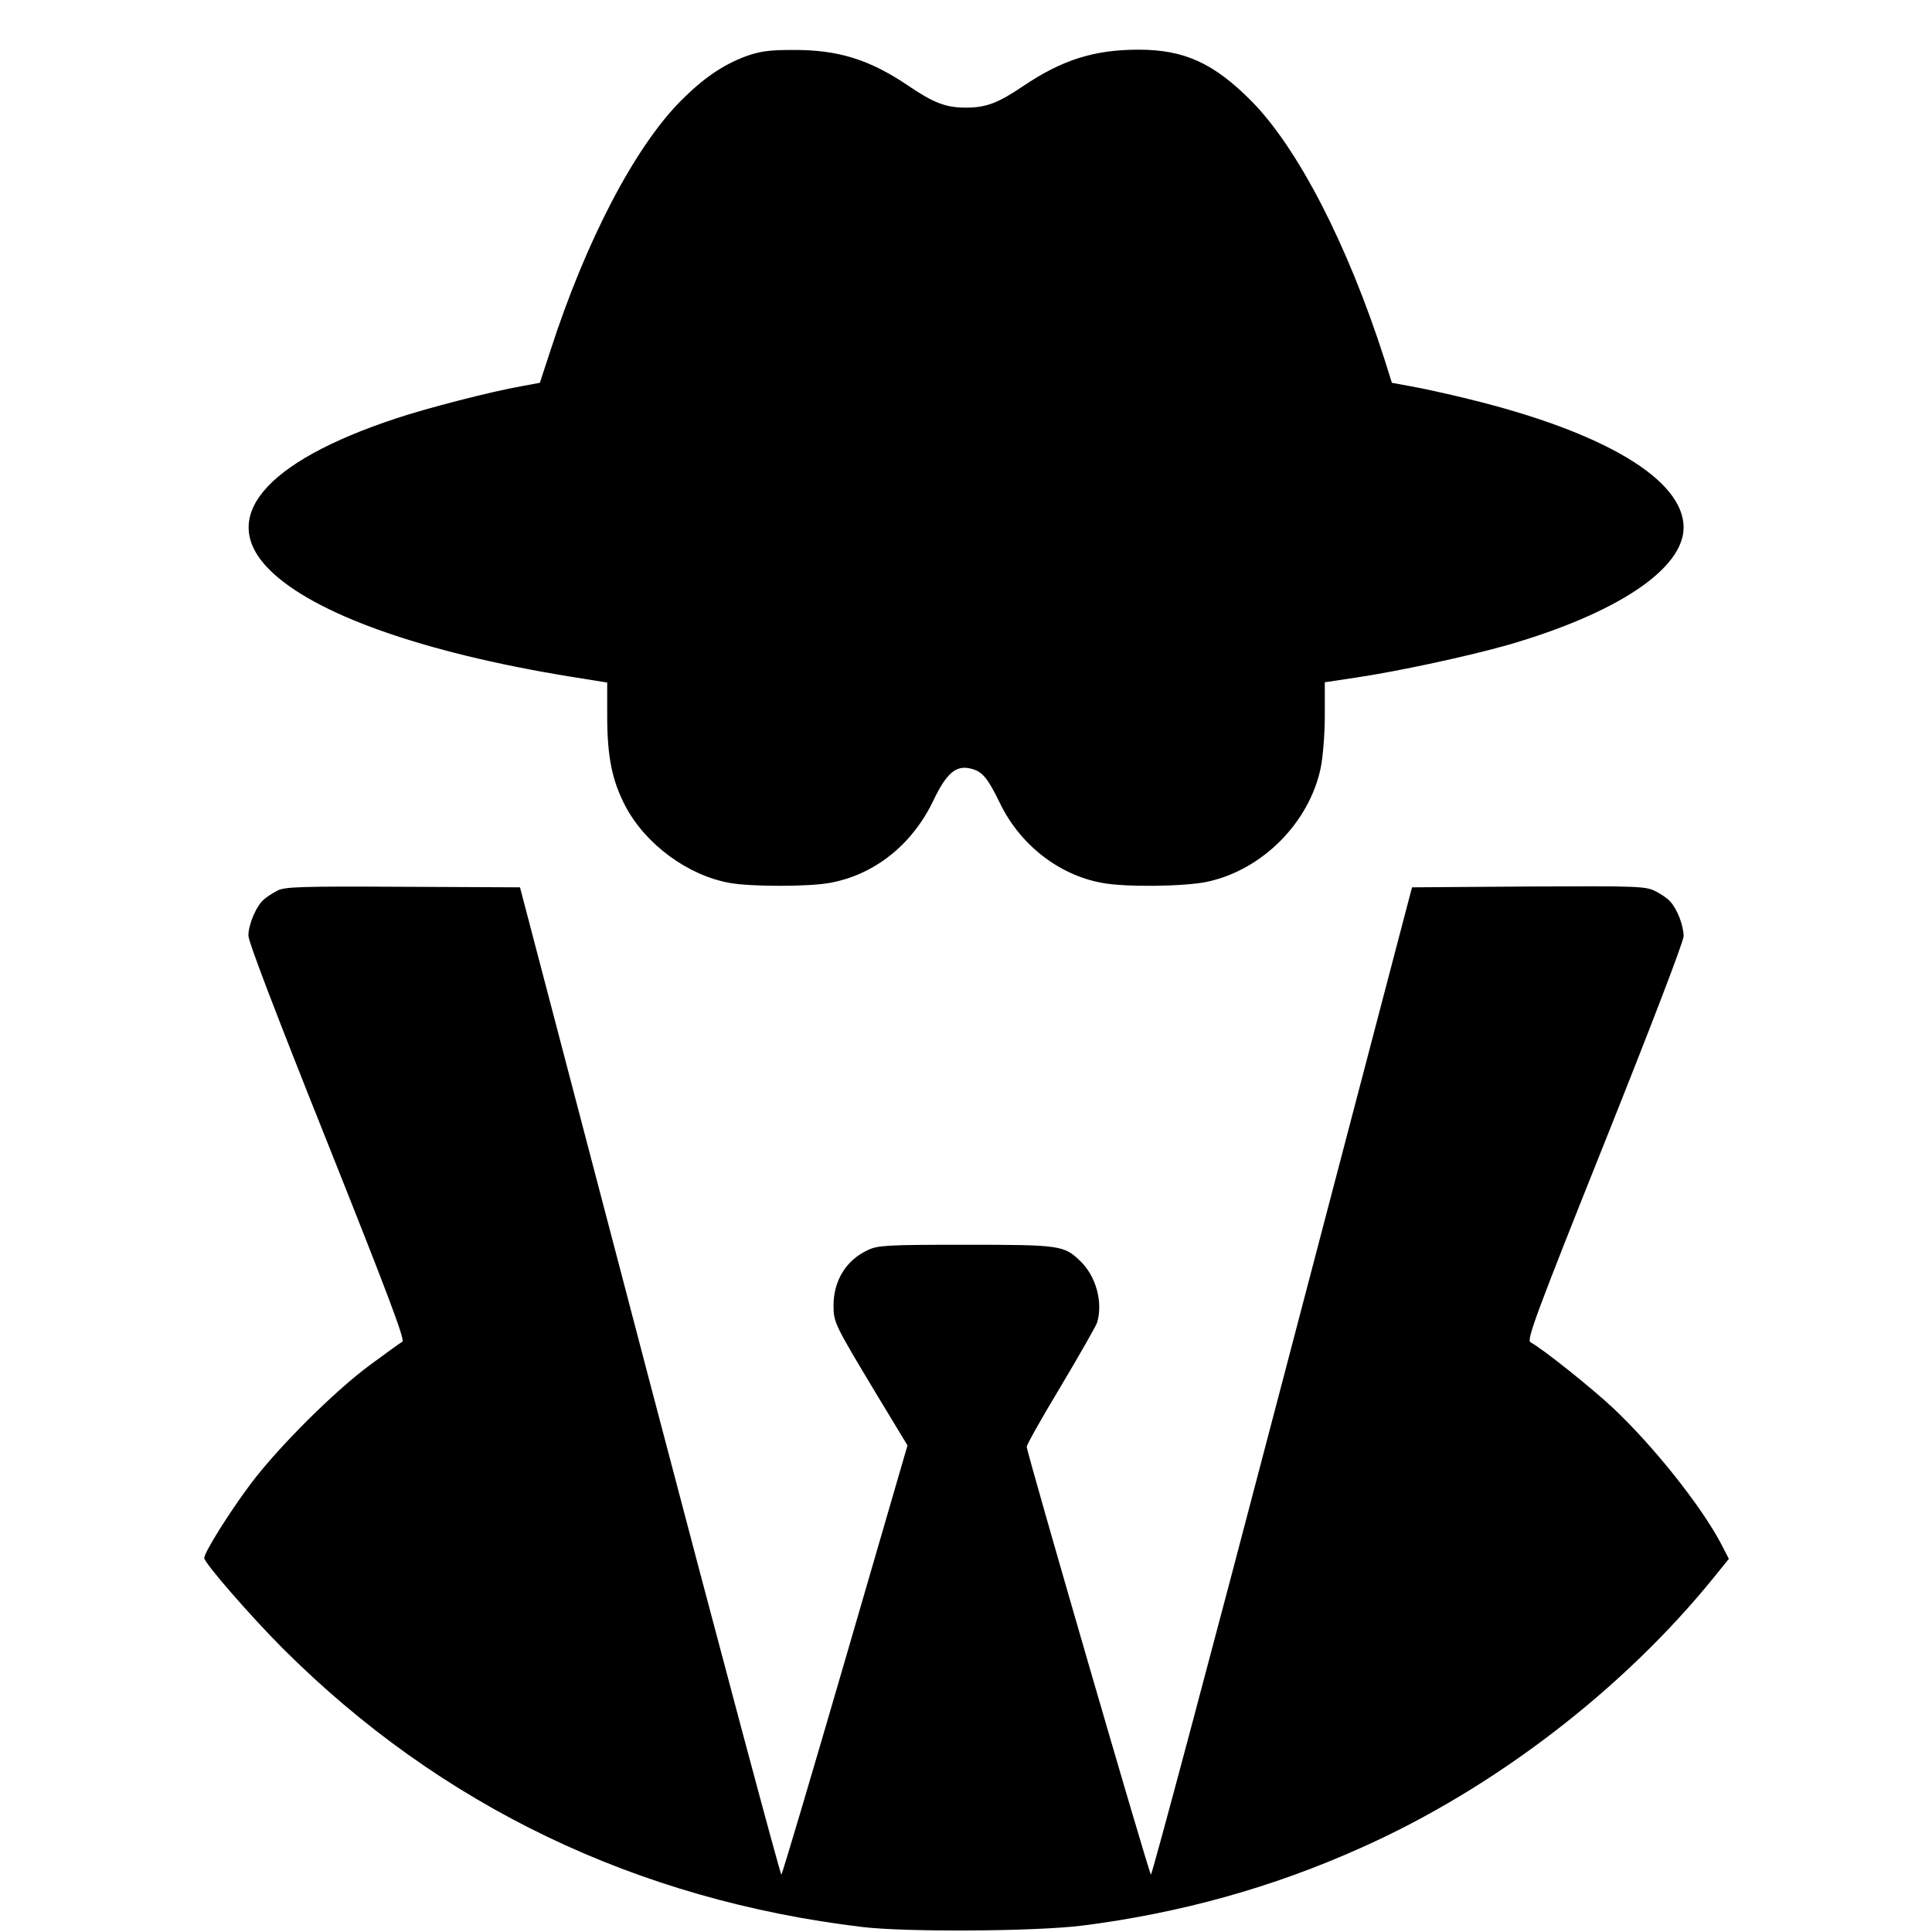 <?xml version="1.0" standalone="no"?>
<!DOCTYPE svg PUBLIC "-//W3C//DTD SVG 20010904//EN"
 "http://www.w3.org/TR/2001/REC-SVG-20010904/DTD/svg10.dtd">
<svg version="1.0" xmlns="http://www.w3.org/2000/svg"
 width="700pt" height="700pt" viewBox="0 0 700 700"
 preserveAspectRatio="xMidYMid meet">
<g transform="translate(0,700) scale(0.1,-0.1)"
fill="#000000" stroke="none">
<path d="M2702 6796 c-85 -32 -154 -80 -236 -162 -167 -169 -343 -506 -472
-905 l-38 -116 -65 -12 c-113 -20 -342 -79 -456 -117 -478 -158 -647 -360
-459 -548 160 -160 554 -300 1087 -387 l137 -22 0 -121 c0 -149 18 -235 66
-327 73 -138 226 -251 378 -278 77 -14 285 -14 362 0 161 29 298 137 375 297
48 101 83 131 137 117 41 -10 60 -33 104 -123 72 -151 214 -263 372 -291 85
-16 298 -13 379 4 199 42 370 213 412 412 8 38 15 123 15 189 l0 122 113 17
c155 23 409 78 553 119 392 114 633 274 634 424 1 174 -287 346 -778 466 -76
19 -169 39 -208 46 l-71 13 -27 86 c-134 417 -314 765 -482 935 -137 138 -244
186 -409 186 -161 0 -277 -37 -418 -132 -90 -61 -134 -78 -207 -78 -73 0 -117
17 -207 78 -143 97 -257 132 -422 131 -86 0 -118 -5 -169 -23z"/>
<path d="M1005 3773 c-16 -8 -39 -23 -49 -32 -27 -23 -56 -90 -56 -131 0 -22
101 -286 286 -749 217 -544 282 -716 272 -722 -7 -4 -60 -42 -118 -85 -130
-96 -331 -297 -430 -428 -79 -105 -170 -251 -170 -271 0 -18 171 -214 286
-329 570 -569 1280 -910 2099 -1008 162 -19 624 -16 795 5 355 45 691 138
1011 282 483 215 950 574 1278 979 l55 68 -29 56 c-72 136 -241 349 -389 489
-80 75 -254 214 -301 240 -14 8 19 99 269 724 169 423 286 728 286 747 0 38
-23 98 -48 125 -9 11 -34 28 -54 38 -36 18 -62 19 -460 17 l-422 -3 -470
-1792 c-258 -986 -473 -1790 -476 -1785 -9 10 -451 1533 -450 1550 0 8 56 107
124 220 68 114 127 218 131 230 22 74 -4 169 -62 224 -58 56 -75 58 -415 58
-283 0 -317 -2 -353 -19 -79 -36 -125 -111 -125 -201 0 -61 4 -69 153 -317
l115 -190 -225 -774 c-124 -426 -228 -777 -232 -781 -3 -4 -218 799 -477 1785
l-470 1792 -425 2 c-371 2 -428 0 -454 -14z"/>
</g>
</svg>
